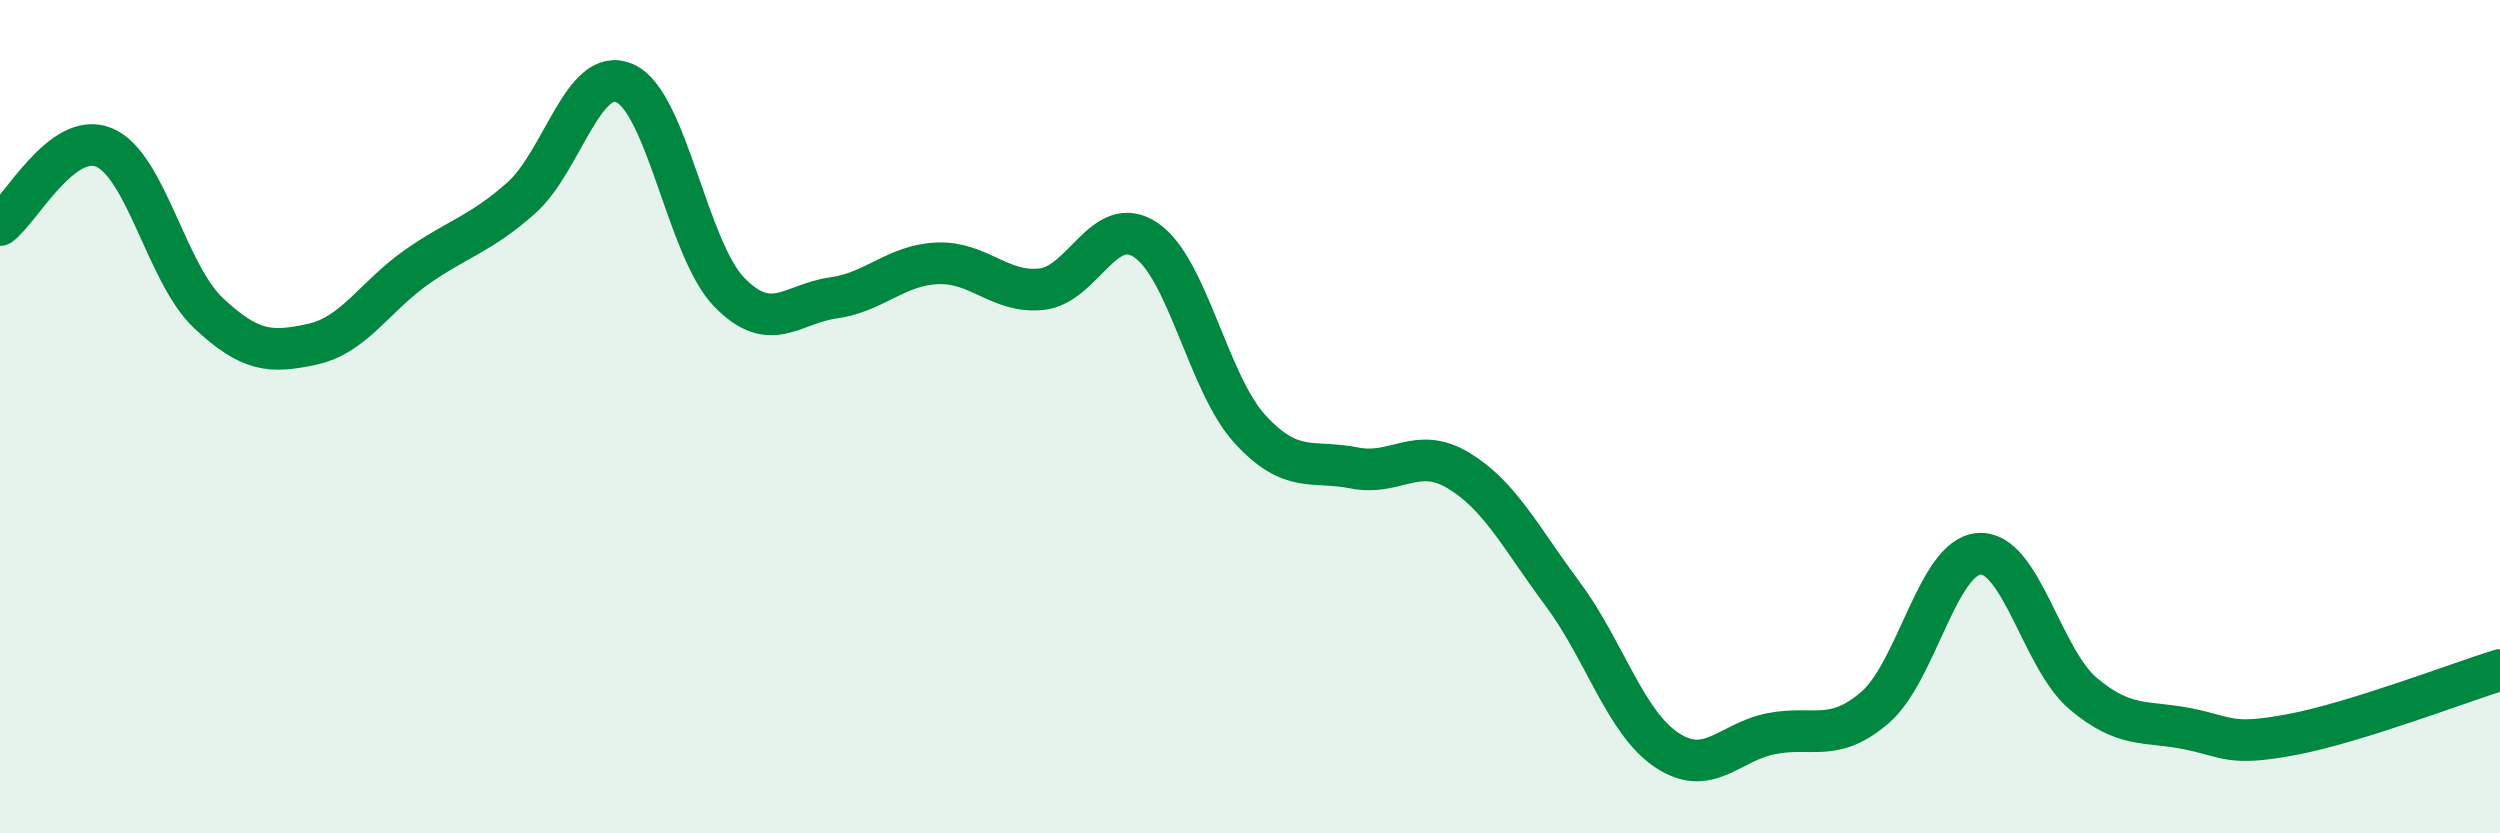 
    <svg width="60" height="20" viewBox="0 0 60 20" xmlns="http://www.w3.org/2000/svg">
      <path
        d="M 0,5.4 C 0.5,5.03 1.5,3.12 2.5,3.54 C 3.5,3.96 4,6.57 5,7.51 C 6,8.45 6.5,8.48 7.5,8.26 C 8.5,8.04 9,7.11 10,6.41 C 11,5.71 11.5,5.64 12.5,4.76 C 13.5,3.88 14,1.55 15,2 C 16,2.45 16.5,5.98 17.5,7.01 C 18.5,8.04 19,7.29 20,7.15 C 21,7.01 21.5,6.36 22.5,6.32 C 23.5,6.28 24,7.05 25,6.94 C 26,6.83 26.5,5.09 27.5,5.76 C 28.5,6.43 29,9.21 30,10.3 C 31,11.39 31.5,11.03 32.5,11.23 C 33.5,11.43 34,10.69 35,11.29 C 36,11.89 36.5,12.91 37.5,14.25 C 38.5,15.59 39,17.33 40,18 C 41,18.67 41.5,17.81 42.5,17.61 C 43.5,17.41 44,17.84 45,16.98 C 46,16.12 46.5,13.36 47.5,13.29 C 48.5,13.22 49,15.81 50,16.65 C 51,17.49 51.5,17.29 52.5,17.49 C 53.5,17.69 53.5,17.91 55,17.63 C 56.5,17.35 59,16.39 60,16.08L60 20L0 20Z"
        fill="#008740"
        opacity="0.1"
        stroke-linecap="round"
        stroke-linejoin="round"
      />
      <path
        d="M 0,5.4 C 0.5,5.03 1.5,3.12 2.5,3.54 C 3.5,3.96 4,6.57 5,7.51 C 6,8.45 6.5,8.48 7.5,8.26 C 8.5,8.04 9,7.11 10,6.41 C 11,5.71 11.5,5.64 12.5,4.76 C 13.5,3.88 14,1.55 15,2 C 16,2.45 16.5,5.98 17.5,7.01 C 18.5,8.04 19,7.29 20,7.15 C 21,7.01 21.5,6.36 22.5,6.32 C 23.5,6.28 24,7.05 25,6.94 C 26,6.83 26.5,5.09 27.5,5.76 C 28.5,6.43 29,9.21 30,10.3 C 31,11.39 31.5,11.03 32.5,11.23 C 33.5,11.43 34,10.69 35,11.29 C 36,11.89 36.5,12.91 37.5,14.25 C 38.5,15.59 39,17.33 40,18 C 41,18.67 41.5,17.81 42.5,17.61 C 43.5,17.41 44,17.84 45,16.98 C 46,16.12 46.5,13.36 47.5,13.29 C 48.5,13.22 49,15.81 50,16.65 C 51,17.49 51.5,17.29 52.5,17.49 C 53.5,17.69 53.5,17.91 55,17.63 C 56.5,17.35 59,16.39 60,16.08"
        stroke="#008740"
        stroke-width="1"
        fill="none"
        stroke-linecap="round"
        stroke-linejoin="round"
      />
    </svg>
  